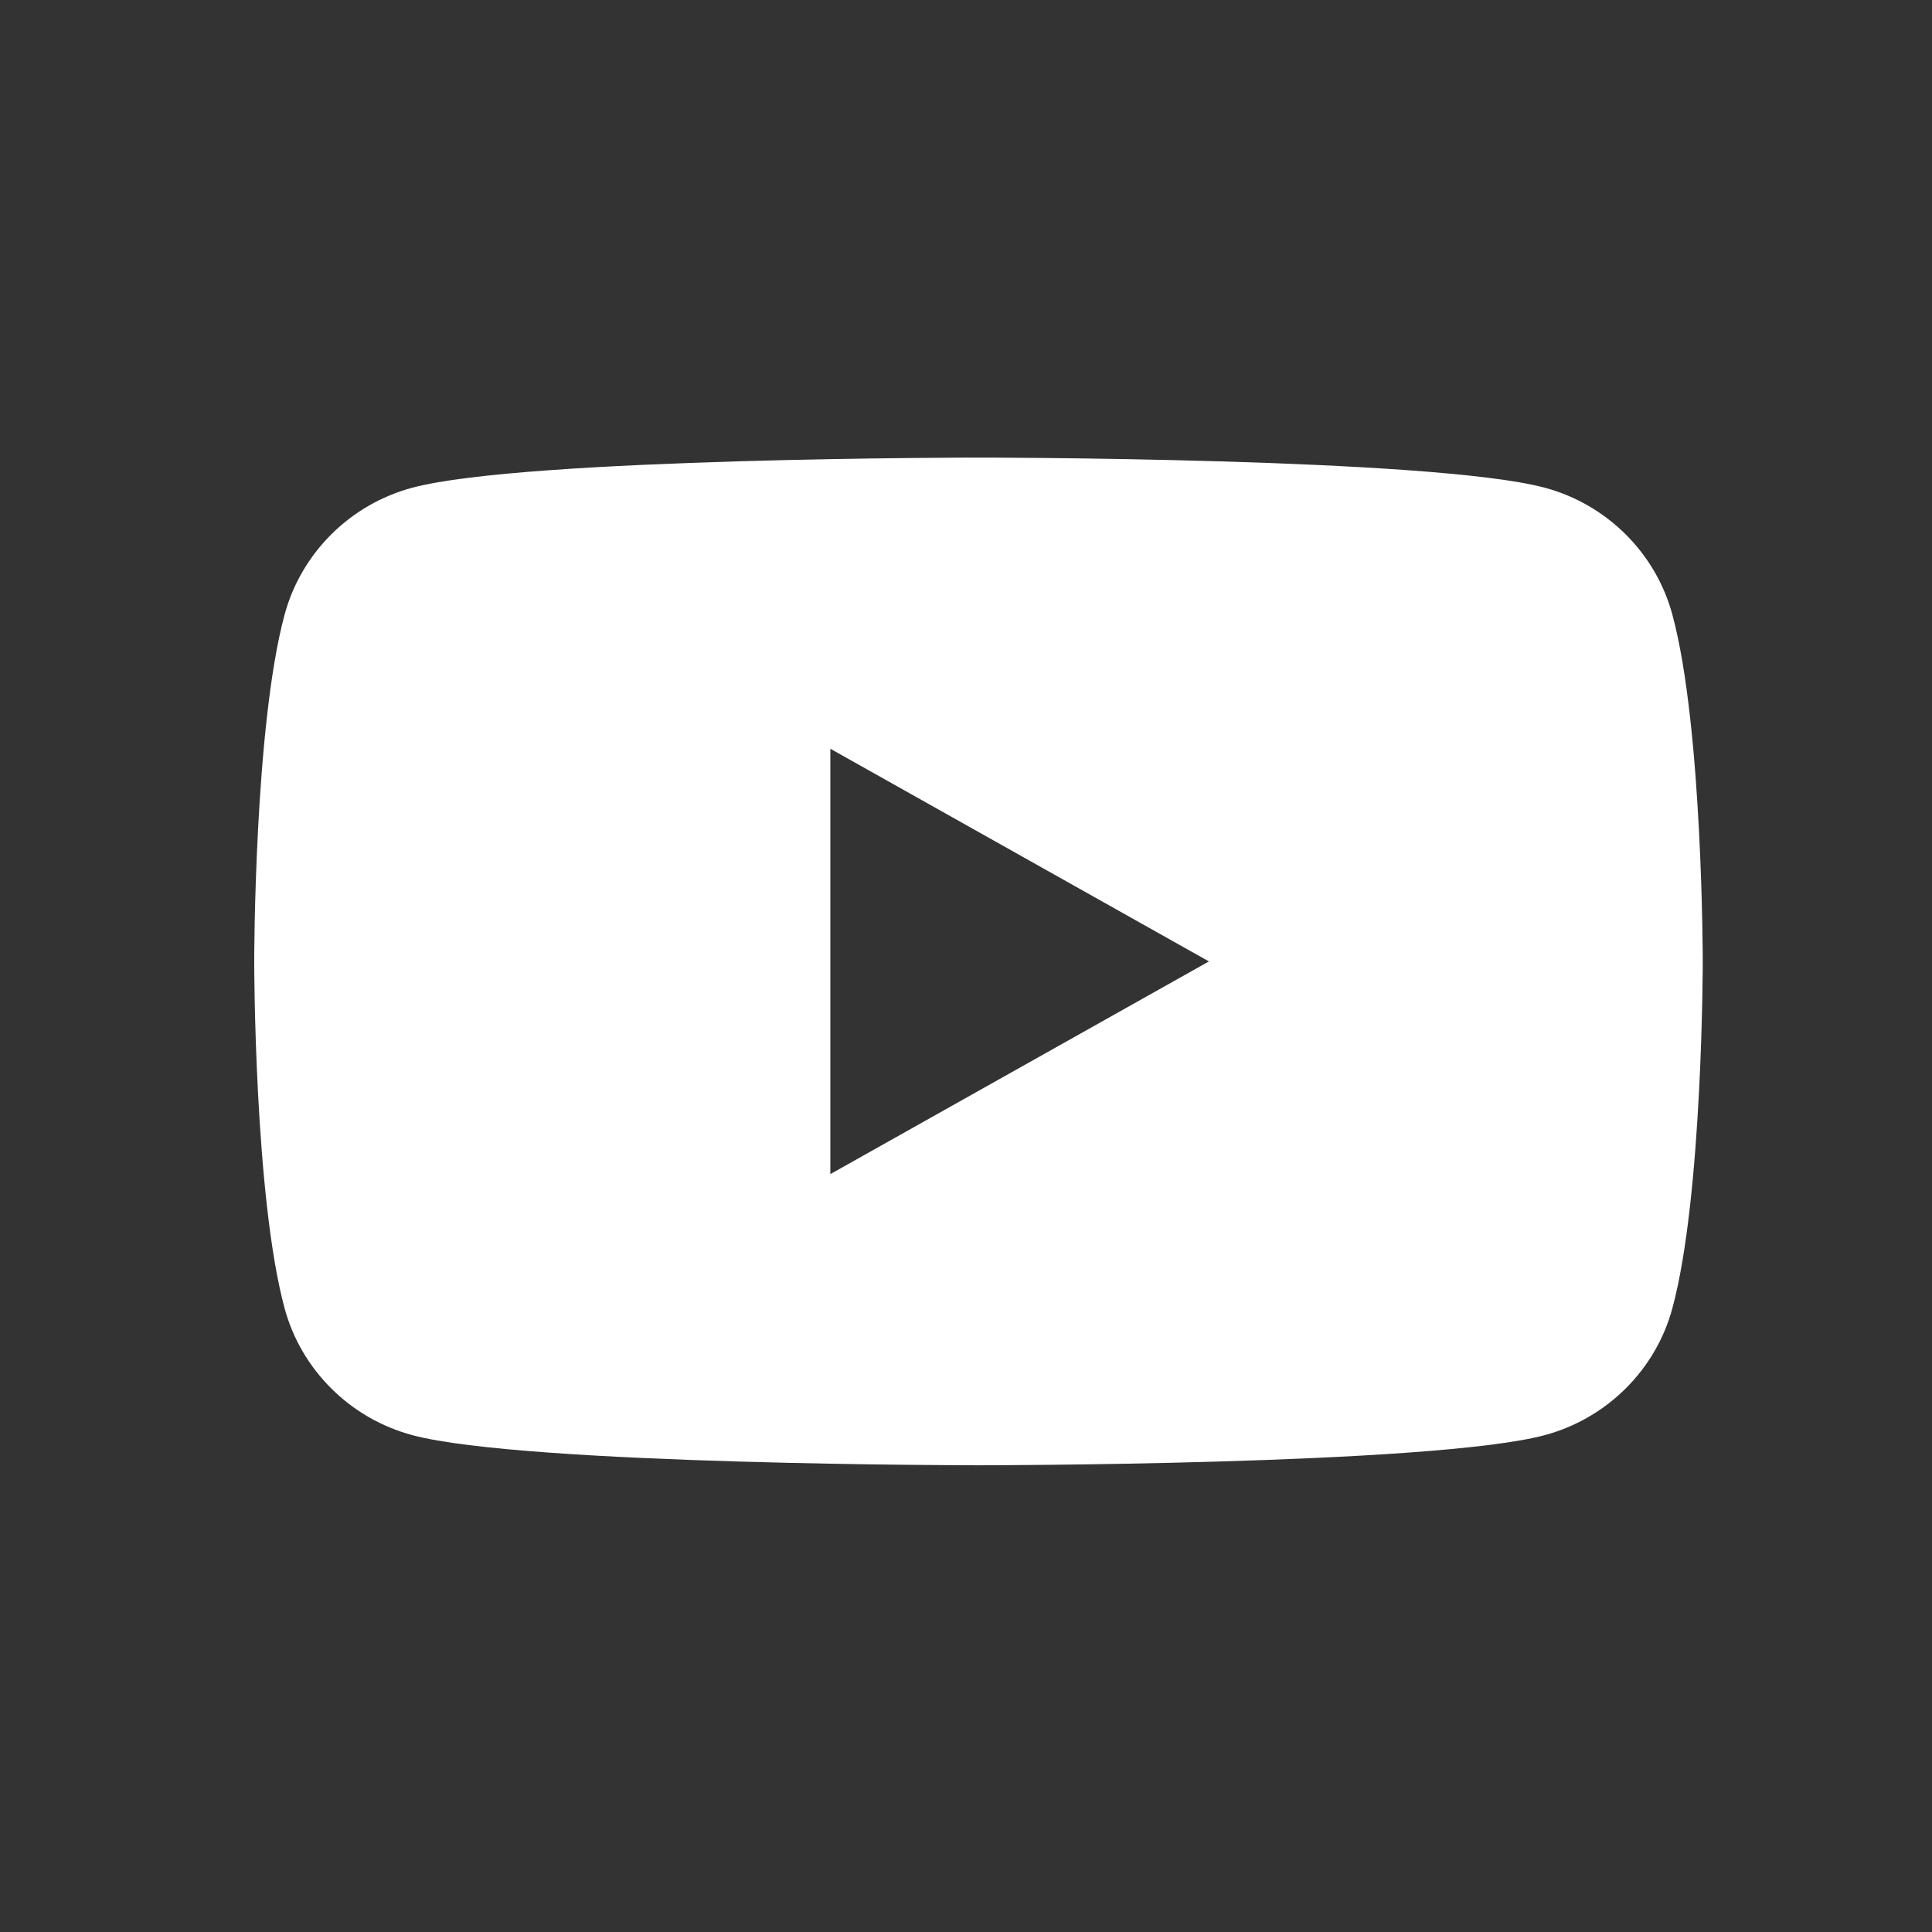 <svg width="38" height="38" viewBox="0 0 38 38" fill="none" xmlns="http://www.w3.org/2000/svg">
<rect x="0" y="0" width="38" height="38" fill="#333333" stroke="none"/>
<path d="M32.895 12.095C32.569 10.877 31.602 9.917 30.377 9.591C28.156 9 19.246 9 19.246 9C19.246 9 10.336 9 8.115 9.591C6.889 9.917 5.923 10.877 5.596 12.095C5 14.303 5 18.91 5 18.91C5 18.91 5 23.517 5.596 25.726C5.923 26.944 6.889 27.902 8.115 28.229C10.337 28.82 19.246 28.82 19.246 28.82C19.246 28.82 28.156 28.82 30.377 28.229C31.602 27.902 32.569 26.944 32.895 25.726C33.491 23.518 33.491 18.91 33.491 18.91C33.491 18.91 33.491 14.303 32.895 12.095ZM16.332 23.093V14.727L23.778 18.91L16.332 23.093Z" fill="white"/>
</svg>
